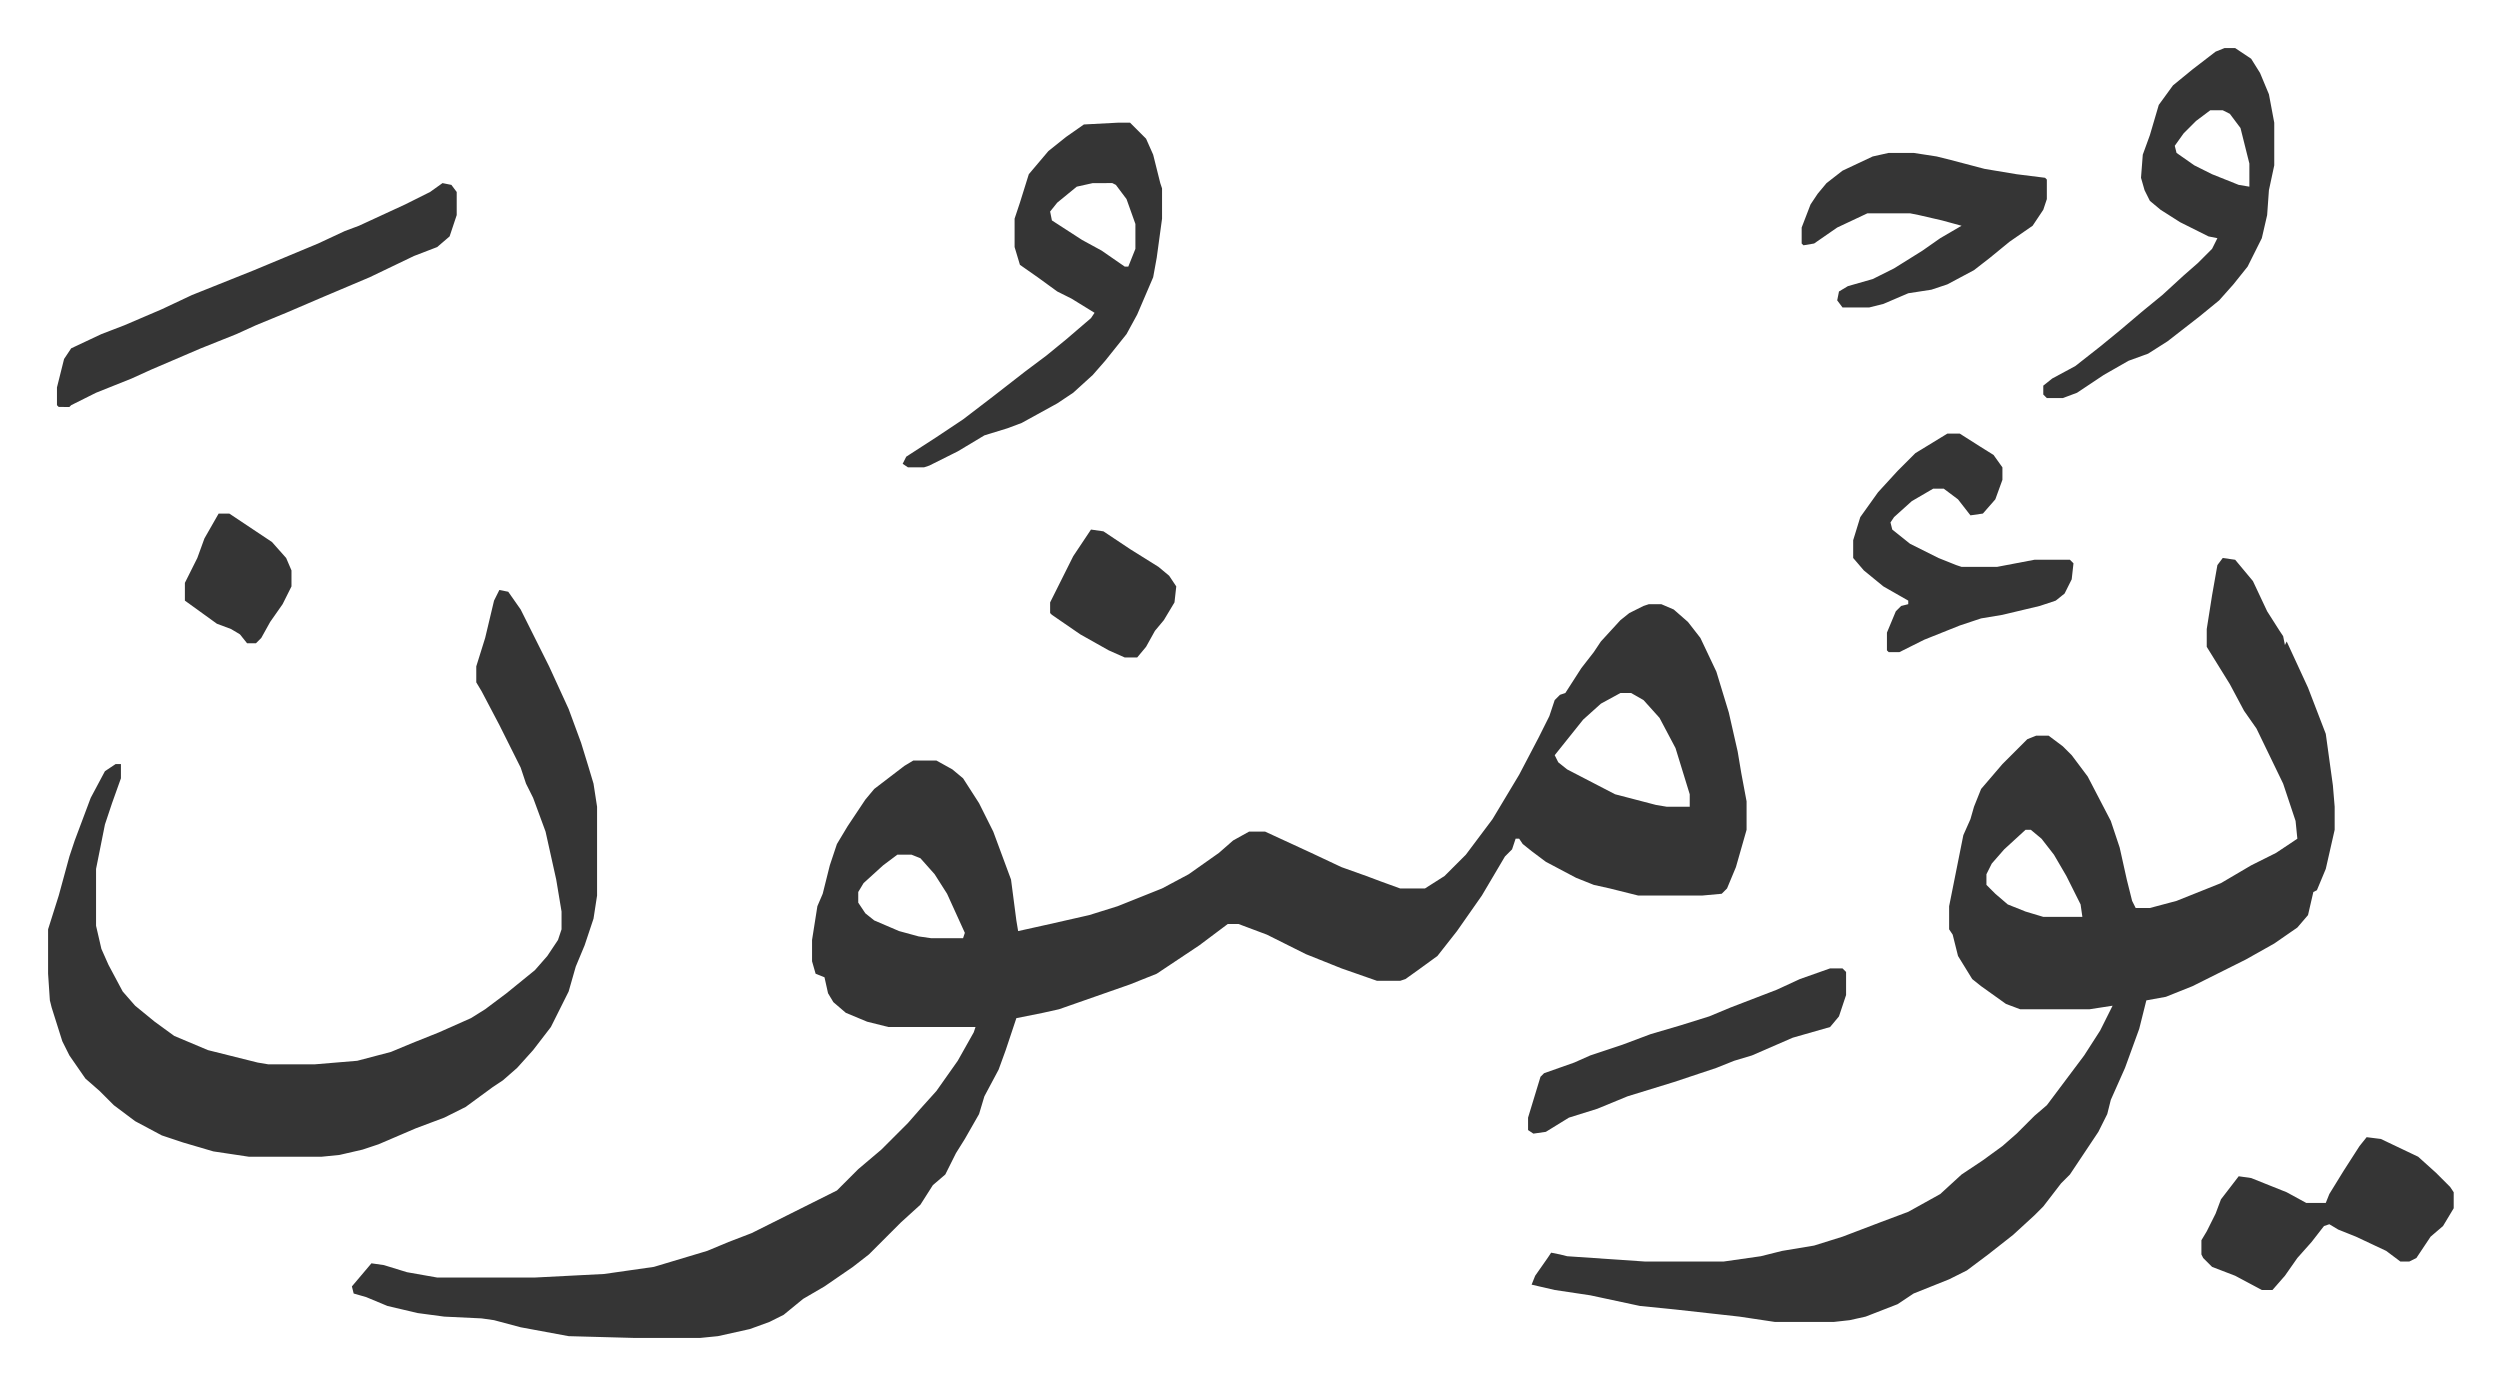<svg xmlns="http://www.w3.org/2000/svg" role="img" viewBox="-27.06 404.94 1407.12 779.12"><path fill="#353535" id="rule_normal" d="M901 745h7l7 3 8 7 7 9 9 19 7 23 5 22 2 12 3 16v16l-6 21-5 12-3 3-11 1h-36l-16-4-9-2-10-4-17-9-8-6-5-4-2-3h-2l-2 6-4 4-13 22-14 20-11 14-11 8-7 5-3 1h-13l-20-7-20-8-22-11-16-6h-6l-8 6-8 6-24 16-15 6-20 7-20 7-9 2-15 3-6 18-4 11-8 15-3 10-8 14-5 8-6 12-7 6-7 11-11 10-5 5-8 8-5 5-9 7-16 11-12 7-11 9-8 4-11 4-18 4-10 1h-37l-37-1-27-5-15-4-7-1-21-1-15-2-17-4-12-5-7-2-1-4 11-13 7 1 13 4 17 3h55l39-2 28-4 30-9 12-5 13-5 16-8 16-8 8-4 8-4 7-7 5-5 13-11 15-15 7-8 9-10 12-17 9-16 1-3h-49l-12-3-12-5-7-6-3-5-2-9-5-2-2-7v-12l3-19 3-7 4-16 4-12 6-10 10-15 5-6 17-13 5-3h13l9 5 6 5 9 14 8 16 10 27 3 23 1 6 18-4 22-5 16-5 25-10 15-8 17-12 8-7 9-5h9l26 12 17 8 14 5 8 3 11 4h14l11-7 12-12 15-20 15-25 11-21 6-12 3-9 3-3 3-1 9-14 7-9 4-6 11-12 5-4 8-4zm-16 50l-11 6-10 9-12 15-4 5 2 4 5 4 27 14 23 6 6 1h13v-7l-8-26-9-17-9-10-7-4zm-407 91l-8 6-11 10-3 5v6l4 6 5 4 14 6 11 3 7 1h18l1-3-10-22-7-11-8-9-5-2zm746-167l7 1 10 12 8 17 7 11 2 3 1 5 1-2 12 26 5 13 5 13 4 29 1 12v13l-5 22-5 12-2 1-3 13-6 7-13 9-16 9-16 8-14 7-15 6-11 2-4 16-8 22-8 18-2 8-5 10-16 24-5 5-10 13-5 5-12 11-14 11-12 9-10 5-20 8-9 6-18 7-9 2-9 1h-33l-20-3-36-4-20-2-28-6-20-3-13-3 2-5 7-10 2-3 5 1 4 1 44 3h44l21-3 12-3 18-3 16-5 21-8 16-6 18-10 12-11 12-8 11-8 8-7 10-10 7-6 15-20 6-8 9-14 7-14-13 2h-39l-8-3-14-10-5-4-8-13-3-12-2-3v-13l5-25 3-15 4-9 2-7 4-10 12-14 14-14 5-2h7l8 6 5 5 9 12 13 25 5 15 4 18 3 12 2 4h8l15-4 25-10 17-10 14-7 12-8-1-10-7-21-15-31-7-10-8-15-13-21v-10l3-19 3-17zm-111 153l-12 11-7 8-3 6v6l5 5 7 6 10 4 10 3h22l-1-7-8-16-7-12-7-9-6-5zM254 737l5 1 7 10 8 16 8 16 11 24 7 19 4 13 3 10 2 13v50l-2 13-5 15-5 12-4 14-4 8-6 12-10 13-9 10-8 7-6 4-15 11-12 6-16 6-21 9-9 3-13 3-10 1h-41l-20-3-17-5-12-4-15-8-12-9-8-8-8-7-9-13-4-8-6-19-1-4-1-15v-25l6-19 6-22 3-9 9-24 8-15 6-4h3v8l-5 14-4 12-5 25v32l3 13 4 9 8 15 7 8 11 9 11 8 19 8 28 7 6 1h26l24-2 19-5 12-5 15-6 18-8 8-5 12-9 16-13 7-8 6-9 2-6v-10l-3-18-6-27-7-19-4-8-3-9-12-24-10-19-3-5v-9l5-16 5-21zm348-263h7l9 9 4 9 4 16 1 3v17l-3 22-2 11-9 21-6 11-12 15-7 8-11 10-9 6-20 11-8 3-13 4-15 9-16 8-3 1h-9l-3-2 2-4 17-11 15-10 17-13 18-14 12-9 11-9 14-12 2-3-13-8-8-4-11-8-10-7-3-10v-16l3-9 5-16 11-13 10-8 10-7zm-14 34l-9 2-11 9-4 5 1 5 17 11 11 6 13 9h2l4-10v-14l-5-14-6-8-2-1zm637-76h6l9 6 5 8 5 12 3 16v24l-3 14-1 14-3 13-8 16-8 10-8 9-11 9-18 14-11 7-11 4-14 8-15 10-8 3h-9l-2-2v-5l5-4 13-7 14-11 11-9 13-11 11-9 12-11 8-7 8-8 3-6-5-1-16-8-11-7-6-5-3-6-2-7 1-13 4-11 5-17 8-11 11-9 13-10zm-8 35l-8 6-7 7-5 7 1 4 10 7 10 5 15 6 6 1v-13l-5-20-6-8-4-2zm-995 41l5 1 3 4v13l-4 12-7 6-13 5-25 12-26 11-21 9-17 7-11 5-20 8-28 12-11 5-20 8-14 7-1 1H6l-1-1v-10l4-16 4-6 17-8 13-5 21-9 17-8 35-14 24-10 12-5 15-7 8-3 26-12 14-7zm847 141h7l11 7 8 5 5 7v7l-4 11-7 8-7 1-7-9-8-6h-6l-12 7-10 9-2 3 1 4 10 8 16 8 10 4 3 1h20l21-4h20l2 2-1 9-4 8-5 4-9 3-21 5-12 2-12 4-10 4-10 4-14 7h-6l-1-1v-10l5-12 3-3 4-1v-2l-14-8-11-9-6-7v-10l4-13 10-14 11-12 10-10zm236 396l8 1 21 10 10 9 8 8 2 3v9l-6 10-7 6-8 12-4 2h-5l-8-6-17-8-10-4-5-3-3 1-7 9-8 9-7 10-7 8h-6l-15-8-13-5-5-5-1-2v-8l3-5 5-10 3-8 10-13 7 1 20 8 11 6h11l2-5 8-13 9-14zm-269-554h14l13 2 8 2 19 5 18 3 16 2 1 1v11l-2 6-6 9-13 9-11 9-9 7-15 8-9 3-13 2-14 6-8 2h-15l-3-4 1-5 5-3 14-4 12-6 16-10 10-7 12-7-11-3-13-3-5-1h-24l-17 8-13 9-6 1-1-1v-9l5-13 4-6 5-6 9-7 17-8z"/><path fill="#353535" id="rule_normal" d="M1003 950h7l2 2v13l-4 12-5 6-21 6-23 10-10 3-10 4-24 8-26 8-17 7-16 5-13 8-7 1-3-2v-7l7-23 2-2 17-6 9-4 18-6 16-6 17-5 16-5 12-5 26-10 13-6zM587 703l7 1 15 10 16 10 6 5 4 6-1 9-6 10-5 6-5 9-5 6h-7l-9-4-16-9-16-11-1-1v-6l13-26zm-491-9h6l24 16 8 9 3 7v9l-5 10-7 10-5 9-3 3h-5l-4-5-5-3-8-3-18-13v-10l7-14 4-11z"/></svg>
